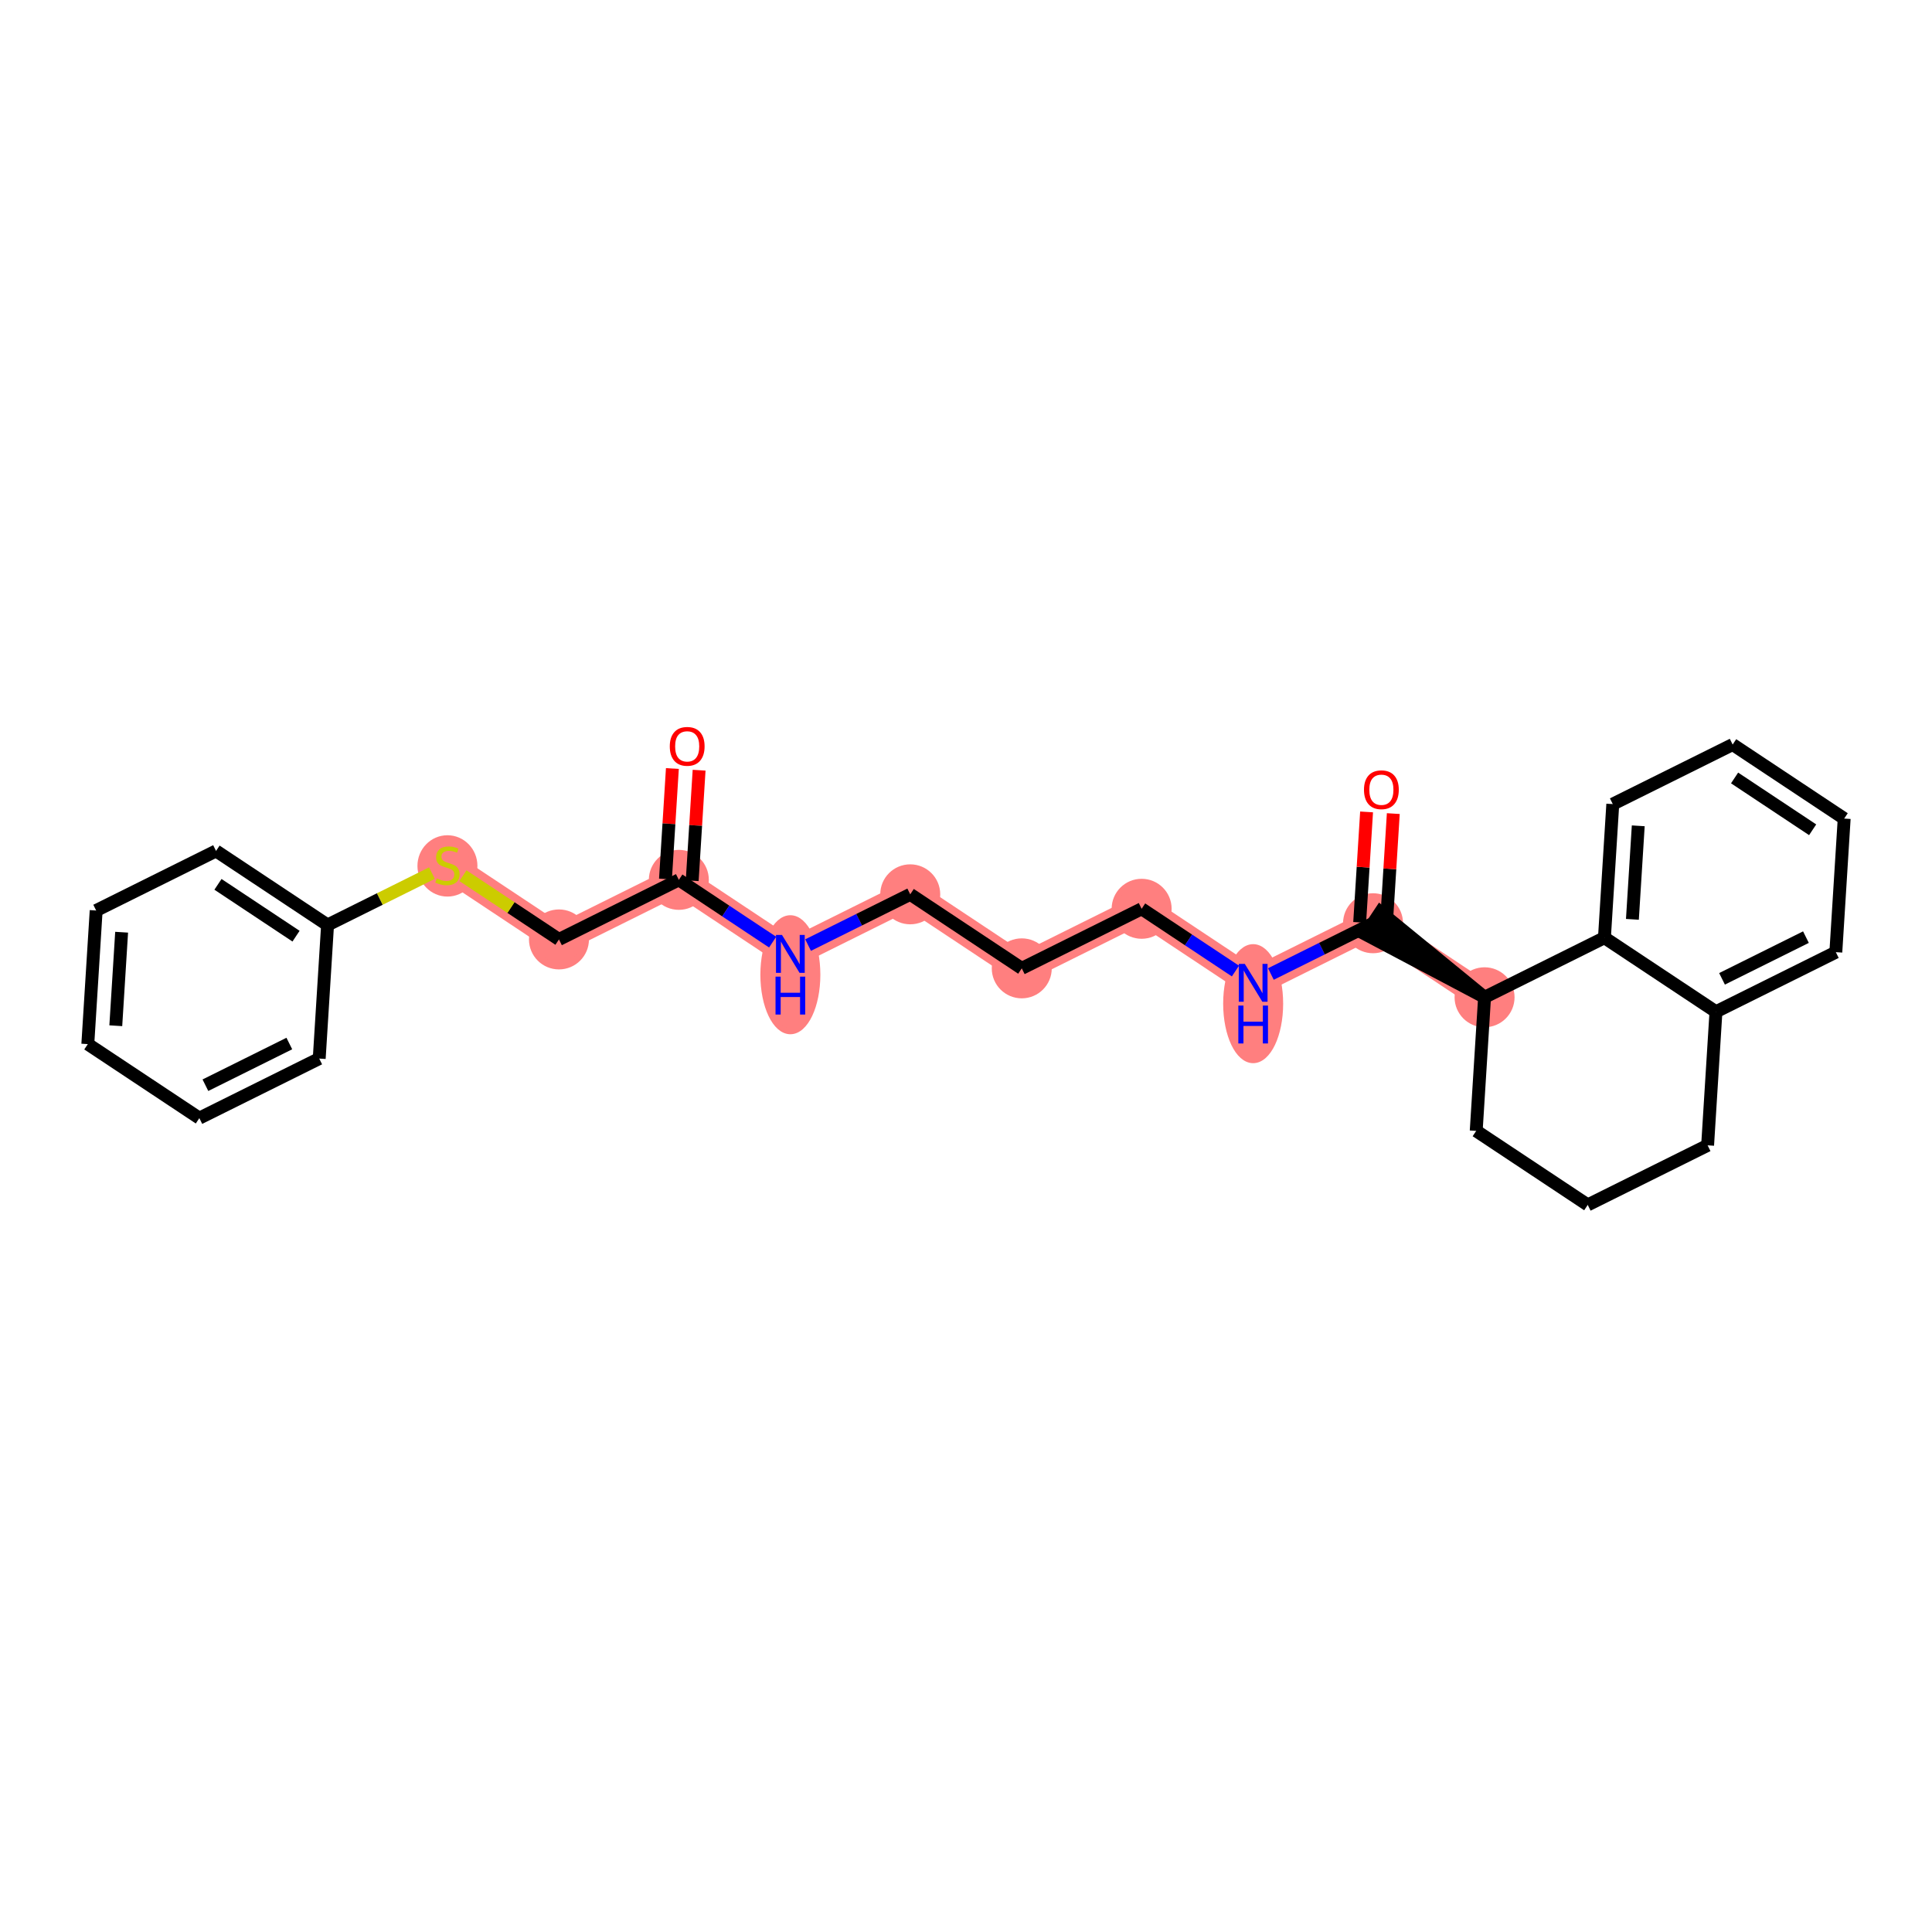 <?xml version='1.0' encoding='iso-8859-1'?>
<svg version='1.1' baseProfile='full'
              xmlns='http://www.w3.org/2000/svg'
                      xmlns:rdkit='http://www.rdkit.org/xml'
                      xmlns:xlink='http://www.w3.org/1999/xlink'
                  xml:space='preserve'
width='300px' height='300px' viewBox='0 0 300 300'>
<!-- END OF HEADER -->
<rect style='opacity:1.0;fill:#FFFFFF;stroke:none' width='300' height='300' x='0' y='0'> </rect>
<rect style='opacity:1.0;fill:#FFFFFF;stroke:none' width='300' height='300' x='0' y='0'> </rect>
<path d='M 105.41,136.624 L 86.796,145.874' style='fill:none;fill-rule:evenodd;stroke:#FF7F7F;stroke-width:4.4px;stroke-linecap:butt;stroke-linejoin:miter;stroke-opacity:1' />
<path d='M 105.41,136.624 L 122.727,148.12' style='fill:none;fill-rule:evenodd;stroke:#FF7F7F;stroke-width:4.4px;stroke-linecap:butt;stroke-linejoin:miter;stroke-opacity:1' />
<path d='M 86.796,145.874 L 69.478,134.379' style='fill:none;fill-rule:evenodd;stroke:#FF7F7F;stroke-width:4.4px;stroke-linecap:butt;stroke-linejoin:miter;stroke-opacity:1' />
<path d='M 122.727,148.12 L 141.341,138.87' style='fill:none;fill-rule:evenodd;stroke:#FF7F7F;stroke-width:4.4px;stroke-linecap:butt;stroke-linejoin:miter;stroke-opacity:1' />
<path d='M 141.341,138.87 L 158.659,150.365' style='fill:none;fill-rule:evenodd;stroke:#FF7F7F;stroke-width:4.4px;stroke-linecap:butt;stroke-linejoin:miter;stroke-opacity:1' />
<path d='M 158.659,150.365 L 177.273,141.116' style='fill:none;fill-rule:evenodd;stroke:#FF7F7F;stroke-width:4.4px;stroke-linecap:butt;stroke-linejoin:miter;stroke-opacity:1' />
<path d='M 177.273,141.116 L 194.59,152.611' style='fill:none;fill-rule:evenodd;stroke:#FF7F7F;stroke-width:4.4px;stroke-linecap:butt;stroke-linejoin:miter;stroke-opacity:1' />
<path d='M 194.59,152.611 L 213.204,143.361' style='fill:none;fill-rule:evenodd;stroke:#FF7F7F;stroke-width:4.4px;stroke-linecap:butt;stroke-linejoin:miter;stroke-opacity:1' />
<path d='M 213.204,143.361 L 230.522,154.857' style='fill:none;fill-rule:evenodd;stroke:#FF7F7F;stroke-width:4.4px;stroke-linecap:butt;stroke-linejoin:miter;stroke-opacity:1' />
<ellipse cx='105.41' cy='136.624' rx='4.157' ry='4.157'  style='fill:#FF7F7F;fill-rule:evenodd;stroke:#FF7F7F;stroke-width:1.0px;stroke-linecap:butt;stroke-linejoin:miter;stroke-opacity:1' />
<ellipse cx='86.796' cy='145.874' rx='4.157' ry='4.157'  style='fill:#FF7F7F;fill-rule:evenodd;stroke:#FF7F7F;stroke-width:1.0px;stroke-linecap:butt;stroke-linejoin:miter;stroke-opacity:1' />
<ellipse cx='69.478' cy='134.458' rx='4.157' ry='4.262'  style='fill:#FF7F7F;fill-rule:evenodd;stroke:#FF7F7F;stroke-width:1.0px;stroke-linecap:butt;stroke-linejoin:miter;stroke-opacity:1' />
<ellipse cx='122.727' cy='151.357' rx='4.157' ry='8.741'  style='fill:#FF7F7F;fill-rule:evenodd;stroke:#FF7F7F;stroke-width:1.0px;stroke-linecap:butt;stroke-linejoin:miter;stroke-opacity:1' />
<ellipse cx='141.341' cy='138.87' rx='4.157' ry='4.157'  style='fill:#FF7F7F;fill-rule:evenodd;stroke:#FF7F7F;stroke-width:1.0px;stroke-linecap:butt;stroke-linejoin:miter;stroke-opacity:1' />
<ellipse cx='158.659' cy='150.365' rx='4.157' ry='4.157'  style='fill:#FF7F7F;fill-rule:evenodd;stroke:#FF7F7F;stroke-width:1.0px;stroke-linecap:butt;stroke-linejoin:miter;stroke-opacity:1' />
<ellipse cx='177.273' cy='141.116' rx='4.157' ry='4.157'  style='fill:#FF7F7F;fill-rule:evenodd;stroke:#FF7F7F;stroke-width:1.0px;stroke-linecap:butt;stroke-linejoin:miter;stroke-opacity:1' />
<ellipse cx='194.59' cy='155.849' rx='4.157' ry='8.741'  style='fill:#FF7F7F;fill-rule:evenodd;stroke:#FF7F7F;stroke-width:1.0px;stroke-linecap:butt;stroke-linejoin:miter;stroke-opacity:1' />
<ellipse cx='213.204' cy='143.361' rx='4.157' ry='4.157'  style='fill:#FF7F7F;fill-rule:evenodd;stroke:#FF7F7F;stroke-width:1.0px;stroke-linecap:butt;stroke-linejoin:miter;stroke-opacity:1' />
<ellipse cx='230.522' cy='154.857' rx='4.157' ry='4.157'  style='fill:#FF7F7F;fill-rule:evenodd;stroke:#FF7F7F;stroke-width:1.0px;stroke-linecap:butt;stroke-linejoin:miter;stroke-opacity:1' />
<path class='bond-0 atom-0 atom-1' d='M 104.408,119.337 L 103.871,127.916' style='fill:none;fill-rule:evenodd;stroke:#FF0000;stroke-width:2.0px;stroke-linecap:butt;stroke-linejoin:miter;stroke-opacity:1' />
<path class='bond-0 atom-0 atom-1' d='M 103.871,127.916 L 103.335,136.495' style='fill:none;fill-rule:evenodd;stroke:#000000;stroke-width:2.0px;stroke-linecap:butt;stroke-linejoin:miter;stroke-opacity:1' />
<path class='bond-0 atom-0 atom-1' d='M 108.557,119.597 L 108.02,128.175' style='fill:none;fill-rule:evenodd;stroke:#FF0000;stroke-width:2.0px;stroke-linecap:butt;stroke-linejoin:miter;stroke-opacity:1' />
<path class='bond-0 atom-0 atom-1' d='M 108.02,128.175 L 107.484,136.754' style='fill:none;fill-rule:evenodd;stroke:#000000;stroke-width:2.0px;stroke-linecap:butt;stroke-linejoin:miter;stroke-opacity:1' />
<path class='bond-1 atom-1 atom-2' d='M 105.41,136.624 L 86.796,145.874' style='fill:none;fill-rule:evenodd;stroke:#000000;stroke-width:2.0px;stroke-linecap:butt;stroke-linejoin:miter;stroke-opacity:1' />
<path class='bond-9 atom-1 atom-10' d='M 105.41,136.624 L 112.693,141.459' style='fill:none;fill-rule:evenodd;stroke:#000000;stroke-width:2.0px;stroke-linecap:butt;stroke-linejoin:miter;stroke-opacity:1' />
<path class='bond-9 atom-1 atom-10' d='M 112.693,141.459 L 119.975,146.293' style='fill:none;fill-rule:evenodd;stroke:#0000FF;stroke-width:2.0px;stroke-linecap:butt;stroke-linejoin:miter;stroke-opacity:1' />
<path class='bond-2 atom-2 atom-3' d='M 86.796,145.874 L 79.341,140.925' style='fill:none;fill-rule:evenodd;stroke:#000000;stroke-width:2.0px;stroke-linecap:butt;stroke-linejoin:miter;stroke-opacity:1' />
<path class='bond-2 atom-2 atom-3' d='M 79.341,140.925 L 71.885,135.977' style='fill:none;fill-rule:evenodd;stroke:#CCCC00;stroke-width:2.0px;stroke-linecap:butt;stroke-linejoin:miter;stroke-opacity:1' />
<path class='bond-3 atom-3 atom-4' d='M 67.071,135.575 L 58.968,139.602' style='fill:none;fill-rule:evenodd;stroke:#CCCC00;stroke-width:2.0px;stroke-linecap:butt;stroke-linejoin:miter;stroke-opacity:1' />
<path class='bond-3 atom-3 atom-4' d='M 58.968,139.602 L 50.864,143.629' style='fill:none;fill-rule:evenodd;stroke:#000000;stroke-width:2.0px;stroke-linecap:butt;stroke-linejoin:miter;stroke-opacity:1' />
<path class='bond-4 atom-4 atom-5' d='M 50.864,143.629 L 33.547,132.133' style='fill:none;fill-rule:evenodd;stroke:#000000;stroke-width:2.0px;stroke-linecap:butt;stroke-linejoin:miter;stroke-opacity:1' />
<path class='bond-4 atom-4 atom-5' d='M 45.968,145.368 L 33.845,137.321' style='fill:none;fill-rule:evenodd;stroke:#000000;stroke-width:2.0px;stroke-linecap:butt;stroke-linejoin:miter;stroke-opacity:1' />
<path class='bond-26 atom-9 atom-4' d='M 49.568,164.374 L 50.864,143.629' style='fill:none;fill-rule:evenodd;stroke:#000000;stroke-width:2.0px;stroke-linecap:butt;stroke-linejoin:miter;stroke-opacity:1' />
<path class='bond-5 atom-5 atom-6' d='M 33.547,132.133 L 14.933,141.383' style='fill:none;fill-rule:evenodd;stroke:#000000;stroke-width:2.0px;stroke-linecap:butt;stroke-linejoin:miter;stroke-opacity:1' />
<path class='bond-6 atom-6 atom-7' d='M 14.933,141.383 L 13.636,162.128' style='fill:none;fill-rule:evenodd;stroke:#000000;stroke-width:2.0px;stroke-linecap:butt;stroke-linejoin:miter;stroke-opacity:1' />
<path class='bond-6 atom-6 atom-7' d='M 18.887,144.754 L 17.98,159.276' style='fill:none;fill-rule:evenodd;stroke:#000000;stroke-width:2.0px;stroke-linecap:butt;stroke-linejoin:miter;stroke-opacity:1' />
<path class='bond-7 atom-7 atom-8' d='M 13.636,162.128 L 30.954,173.623' style='fill:none;fill-rule:evenodd;stroke:#000000;stroke-width:2.0px;stroke-linecap:butt;stroke-linejoin:miter;stroke-opacity:1' />
<path class='bond-8 atom-8 atom-9' d='M 30.954,173.623 L 49.568,164.374' style='fill:none;fill-rule:evenodd;stroke:#000000;stroke-width:2.0px;stroke-linecap:butt;stroke-linejoin:miter;stroke-opacity:1' />
<path class='bond-8 atom-8 atom-9' d='M 31.896,168.513 L 44.926,162.038' style='fill:none;fill-rule:evenodd;stroke:#000000;stroke-width:2.0px;stroke-linecap:butt;stroke-linejoin:miter;stroke-opacity:1' />
<path class='bond-10 atom-10 atom-11' d='M 125.479,146.752 L 133.41,142.811' style='fill:none;fill-rule:evenodd;stroke:#0000FF;stroke-width:2.0px;stroke-linecap:butt;stroke-linejoin:miter;stroke-opacity:1' />
<path class='bond-10 atom-10 atom-11' d='M 133.41,142.811 L 141.341,138.87' style='fill:none;fill-rule:evenodd;stroke:#000000;stroke-width:2.0px;stroke-linecap:butt;stroke-linejoin:miter;stroke-opacity:1' />
<path class='bond-11 atom-11 atom-12' d='M 141.341,138.87 L 158.659,150.365' style='fill:none;fill-rule:evenodd;stroke:#000000;stroke-width:2.0px;stroke-linecap:butt;stroke-linejoin:miter;stroke-opacity:1' />
<path class='bond-12 atom-12 atom-13' d='M 158.659,150.365 L 177.273,141.116' style='fill:none;fill-rule:evenodd;stroke:#000000;stroke-width:2.0px;stroke-linecap:butt;stroke-linejoin:miter;stroke-opacity:1' />
<path class='bond-13 atom-13 atom-14' d='M 177.273,141.116 L 184.555,145.95' style='fill:none;fill-rule:evenodd;stroke:#000000;stroke-width:2.0px;stroke-linecap:butt;stroke-linejoin:miter;stroke-opacity:1' />
<path class='bond-13 atom-13 atom-14' d='M 184.555,145.95 L 191.838,150.784' style='fill:none;fill-rule:evenodd;stroke:#0000FF;stroke-width:2.0px;stroke-linecap:butt;stroke-linejoin:miter;stroke-opacity:1' />
<path class='bond-14 atom-14 atom-15' d='M 197.342,151.244 L 205.273,147.302' style='fill:none;fill-rule:evenodd;stroke:#0000FF;stroke-width:2.0px;stroke-linecap:butt;stroke-linejoin:miter;stroke-opacity:1' />
<path class='bond-14 atom-14 atom-15' d='M 205.273,147.302 L 213.204,143.361' style='fill:none;fill-rule:evenodd;stroke:#000000;stroke-width:2.0px;stroke-linecap:butt;stroke-linejoin:miter;stroke-opacity:1' />
<path class='bond-15 atom-15 atom-16' d='M 215.279,143.491 L 215.815,134.912' style='fill:none;fill-rule:evenodd;stroke:#000000;stroke-width:2.0px;stroke-linecap:butt;stroke-linejoin:miter;stroke-opacity:1' />
<path class='bond-15 atom-15 atom-16' d='M 215.815,134.912 L 216.351,126.334' style='fill:none;fill-rule:evenodd;stroke:#FF0000;stroke-width:2.0px;stroke-linecap:butt;stroke-linejoin:miter;stroke-opacity:1' />
<path class='bond-15 atom-15 atom-16' d='M 211.13,143.232 L 211.666,134.653' style='fill:none;fill-rule:evenodd;stroke:#000000;stroke-width:2.0px;stroke-linecap:butt;stroke-linejoin:miter;stroke-opacity:1' />
<path class='bond-15 atom-15 atom-16' d='M 211.666,134.653 L 212.202,126.074' style='fill:none;fill-rule:evenodd;stroke:#FF0000;stroke-width:2.0px;stroke-linecap:butt;stroke-linejoin:miter;stroke-opacity:1' />
<path class='bond-16 atom-17 atom-15' d='M 230.522,154.857 L 214.354,141.63 L 212.055,145.093 Z' style='fill:#000000;fill-rule:evenodd;fill-opacity:1;stroke:#000000;stroke-width:2.0px;stroke-linecap:butt;stroke-linejoin:miter;stroke-opacity:1;' />
<path class='bond-17 atom-17 atom-18' d='M 230.522,154.857 L 229.225,175.602' style='fill:none;fill-rule:evenodd;stroke:#000000;stroke-width:2.0px;stroke-linecap:butt;stroke-linejoin:miter;stroke-opacity:1' />
<path class='bond-27 atom-26 atom-17' d='M 249.136,145.607 L 230.522,154.857' style='fill:none;fill-rule:evenodd;stroke:#000000;stroke-width:2.0px;stroke-linecap:butt;stroke-linejoin:miter;stroke-opacity:1' />
<path class='bond-18 atom-18 atom-19' d='M 229.225,175.602 L 246.543,187.097' style='fill:none;fill-rule:evenodd;stroke:#000000;stroke-width:2.0px;stroke-linecap:butt;stroke-linejoin:miter;stroke-opacity:1' />
<path class='bond-19 atom-19 atom-20' d='M 246.543,187.097 L 265.157,177.847' style='fill:none;fill-rule:evenodd;stroke:#000000;stroke-width:2.0px;stroke-linecap:butt;stroke-linejoin:miter;stroke-opacity:1' />
<path class='bond-20 atom-20 atom-21' d='M 265.157,177.847 L 266.453,157.102' style='fill:none;fill-rule:evenodd;stroke:#000000;stroke-width:2.0px;stroke-linecap:butt;stroke-linejoin:miter;stroke-opacity:1' />
<path class='bond-21 atom-21 atom-22' d='M 266.453,157.102 L 285.067,147.853' style='fill:none;fill-rule:evenodd;stroke:#000000;stroke-width:2.0px;stroke-linecap:butt;stroke-linejoin:miter;stroke-opacity:1' />
<path class='bond-21 atom-21 atom-22' d='M 267.395,151.992 L 280.425,145.517' style='fill:none;fill-rule:evenodd;stroke:#000000;stroke-width:2.0px;stroke-linecap:butt;stroke-linejoin:miter;stroke-opacity:1' />
<path class='bond-28 atom-26 atom-21' d='M 249.136,145.607 L 266.453,157.102' style='fill:none;fill-rule:evenodd;stroke:#000000;stroke-width:2.0px;stroke-linecap:butt;stroke-linejoin:miter;stroke-opacity:1' />
<path class='bond-22 atom-22 atom-23' d='M 285.067,147.853 L 286.364,127.108' style='fill:none;fill-rule:evenodd;stroke:#000000;stroke-width:2.0px;stroke-linecap:butt;stroke-linejoin:miter;stroke-opacity:1' />
<path class='bond-23 atom-23 atom-24' d='M 286.364,127.108 L 269.046,115.612' style='fill:none;fill-rule:evenodd;stroke:#000000;stroke-width:2.0px;stroke-linecap:butt;stroke-linejoin:miter;stroke-opacity:1' />
<path class='bond-23 atom-23 atom-24' d='M 281.467,128.847 L 269.345,120.8' style='fill:none;fill-rule:evenodd;stroke:#000000;stroke-width:2.0px;stroke-linecap:butt;stroke-linejoin:miter;stroke-opacity:1' />
<path class='bond-24 atom-24 atom-25' d='M 269.046,115.612 L 250.432,124.862' style='fill:none;fill-rule:evenodd;stroke:#000000;stroke-width:2.0px;stroke-linecap:butt;stroke-linejoin:miter;stroke-opacity:1' />
<path class='bond-25 atom-25 atom-26' d='M 250.432,124.862 L 249.136,145.607' style='fill:none;fill-rule:evenodd;stroke:#000000;stroke-width:2.0px;stroke-linecap:butt;stroke-linejoin:miter;stroke-opacity:1' />
<path class='bond-25 atom-25 atom-26' d='M 254.387,128.233 L 253.479,142.755' style='fill:none;fill-rule:evenodd;stroke:#000000;stroke-width:2.0px;stroke-linecap:butt;stroke-linejoin:miter;stroke-opacity:1' />
<path  class='atom-0' d='M 104.004 115.896
Q 104.004 114.483, 104.703 113.693
Q 105.401 112.903, 106.706 112.903
Q 108.012 112.903, 108.71 113.693
Q 109.408 114.483, 109.408 115.896
Q 109.408 117.326, 108.702 118.141
Q 107.995 118.947, 106.706 118.947
Q 105.409 118.947, 104.703 118.141
Q 104.004 117.334, 104.004 115.896
M 106.706 118.282
Q 107.604 118.282, 108.086 117.684
Q 108.577 117.077, 108.577 115.896
Q 108.577 114.74, 108.086 114.158
Q 107.604 113.568, 106.706 113.568
Q 105.808 113.568, 105.318 114.15
Q 104.836 114.732, 104.836 115.896
Q 104.836 117.085, 105.318 117.684
Q 105.808 118.282, 106.706 118.282
' fill='#FF0000'/>
<path  class='atom-3' d='M 67.816 136.399
Q 67.882 136.424, 68.156 136.541
Q 68.431 136.657, 68.73 136.732
Q 69.038 136.798, 69.337 136.798
Q 69.894 136.798, 70.218 136.532
Q 70.543 136.258, 70.543 135.784
Q 70.543 135.46, 70.376 135.26
Q 70.218 135.061, 69.969 134.953
Q 69.719 134.844, 69.304 134.72
Q 68.78 134.562, 68.464 134.412
Q 68.156 134.262, 67.932 133.947
Q 67.716 133.631, 67.716 133.098
Q 67.716 132.359, 68.215 131.901
Q 68.722 131.444, 69.719 131.444
Q 70.401 131.444, 71.174 131.768
L 70.983 132.408
Q 70.276 132.117, 69.744 132.117
Q 69.171 132.117, 68.855 132.359
Q 68.539 132.591, 68.547 132.999
Q 68.547 133.315, 68.705 133.506
Q 68.871 133.697, 69.104 133.805
Q 69.345 133.913, 69.744 134.038
Q 70.276 134.204, 70.592 134.371
Q 70.908 134.537, 71.133 134.878
Q 71.366 135.21, 71.366 135.784
Q 71.366 136.599, 70.817 137.039
Q 70.276 137.472, 69.37 137.472
Q 68.846 137.472, 68.447 137.355
Q 68.057 137.247, 67.591 137.056
L 67.816 136.399
' fill='#CCCC00'/>
<path  class='atom-10' d='M 121.426 145.177
L 123.355 148.294
Q 123.546 148.602, 123.854 149.159
Q 124.161 149.716, 124.178 149.749
L 124.178 145.177
L 124.96 145.177
L 124.96 151.063
L 124.153 151.063
L 122.083 147.654
Q 121.842 147.255, 121.584 146.798
Q 121.335 146.341, 121.26 146.199
L 121.26 151.063
L 120.495 151.063
L 120.495 145.177
L 121.426 145.177
' fill='#0000FF'/>
<path  class='atom-10' d='M 120.424 151.652
L 121.222 151.652
L 121.222 154.154
L 124.232 154.154
L 124.232 151.652
L 125.03 151.652
L 125.03 157.538
L 124.232 157.538
L 124.232 154.819
L 121.222 154.819
L 121.222 157.538
L 120.424 157.538
L 120.424 151.652
' fill='#0000FF'/>
<path  class='atom-14' d='M 193.289 149.668
L 195.218 152.786
Q 195.409 153.093, 195.717 153.65
Q 196.024 154.207, 196.041 154.241
L 196.041 149.668
L 196.823 149.668
L 196.823 155.554
L 196.016 155.554
L 193.946 152.145
Q 193.705 151.746, 193.447 151.289
Q 193.198 150.832, 193.123 150.69
L 193.123 155.554
L 192.358 155.554
L 192.358 149.668
L 193.289 149.668
' fill='#0000FF'/>
<path  class='atom-14' d='M 192.287 156.143
L 193.085 156.143
L 193.085 158.646
L 196.095 158.646
L 196.095 156.143
L 196.893 156.143
L 196.893 162.029
L 196.095 162.029
L 196.095 159.311
L 193.085 159.311
L 193.085 162.029
L 192.287 162.029
L 192.287 156.143
' fill='#0000FF'/>
<path  class='atom-16' d='M 211.799 122.633
Q 211.799 121.22, 212.497 120.43
Q 213.195 119.64, 214.501 119.64
Q 215.806 119.64, 216.504 120.43
Q 217.203 121.22, 217.203 122.633
Q 217.203 124.063, 216.496 124.878
Q 215.789 125.684, 214.501 125.684
Q 213.204 125.684, 212.497 124.878
Q 211.799 124.071, 211.799 122.633
M 214.501 125.019
Q 215.399 125.019, 215.881 124.42
Q 216.371 123.814, 216.371 122.633
Q 216.371 121.477, 215.881 120.895
Q 215.399 120.305, 214.501 120.305
Q 213.603 120.305, 213.112 120.887
Q 212.63 121.469, 212.63 122.633
Q 212.63 123.822, 213.112 124.42
Q 213.603 125.019, 214.501 125.019
' fill='#FF0000'/>
</svg>
